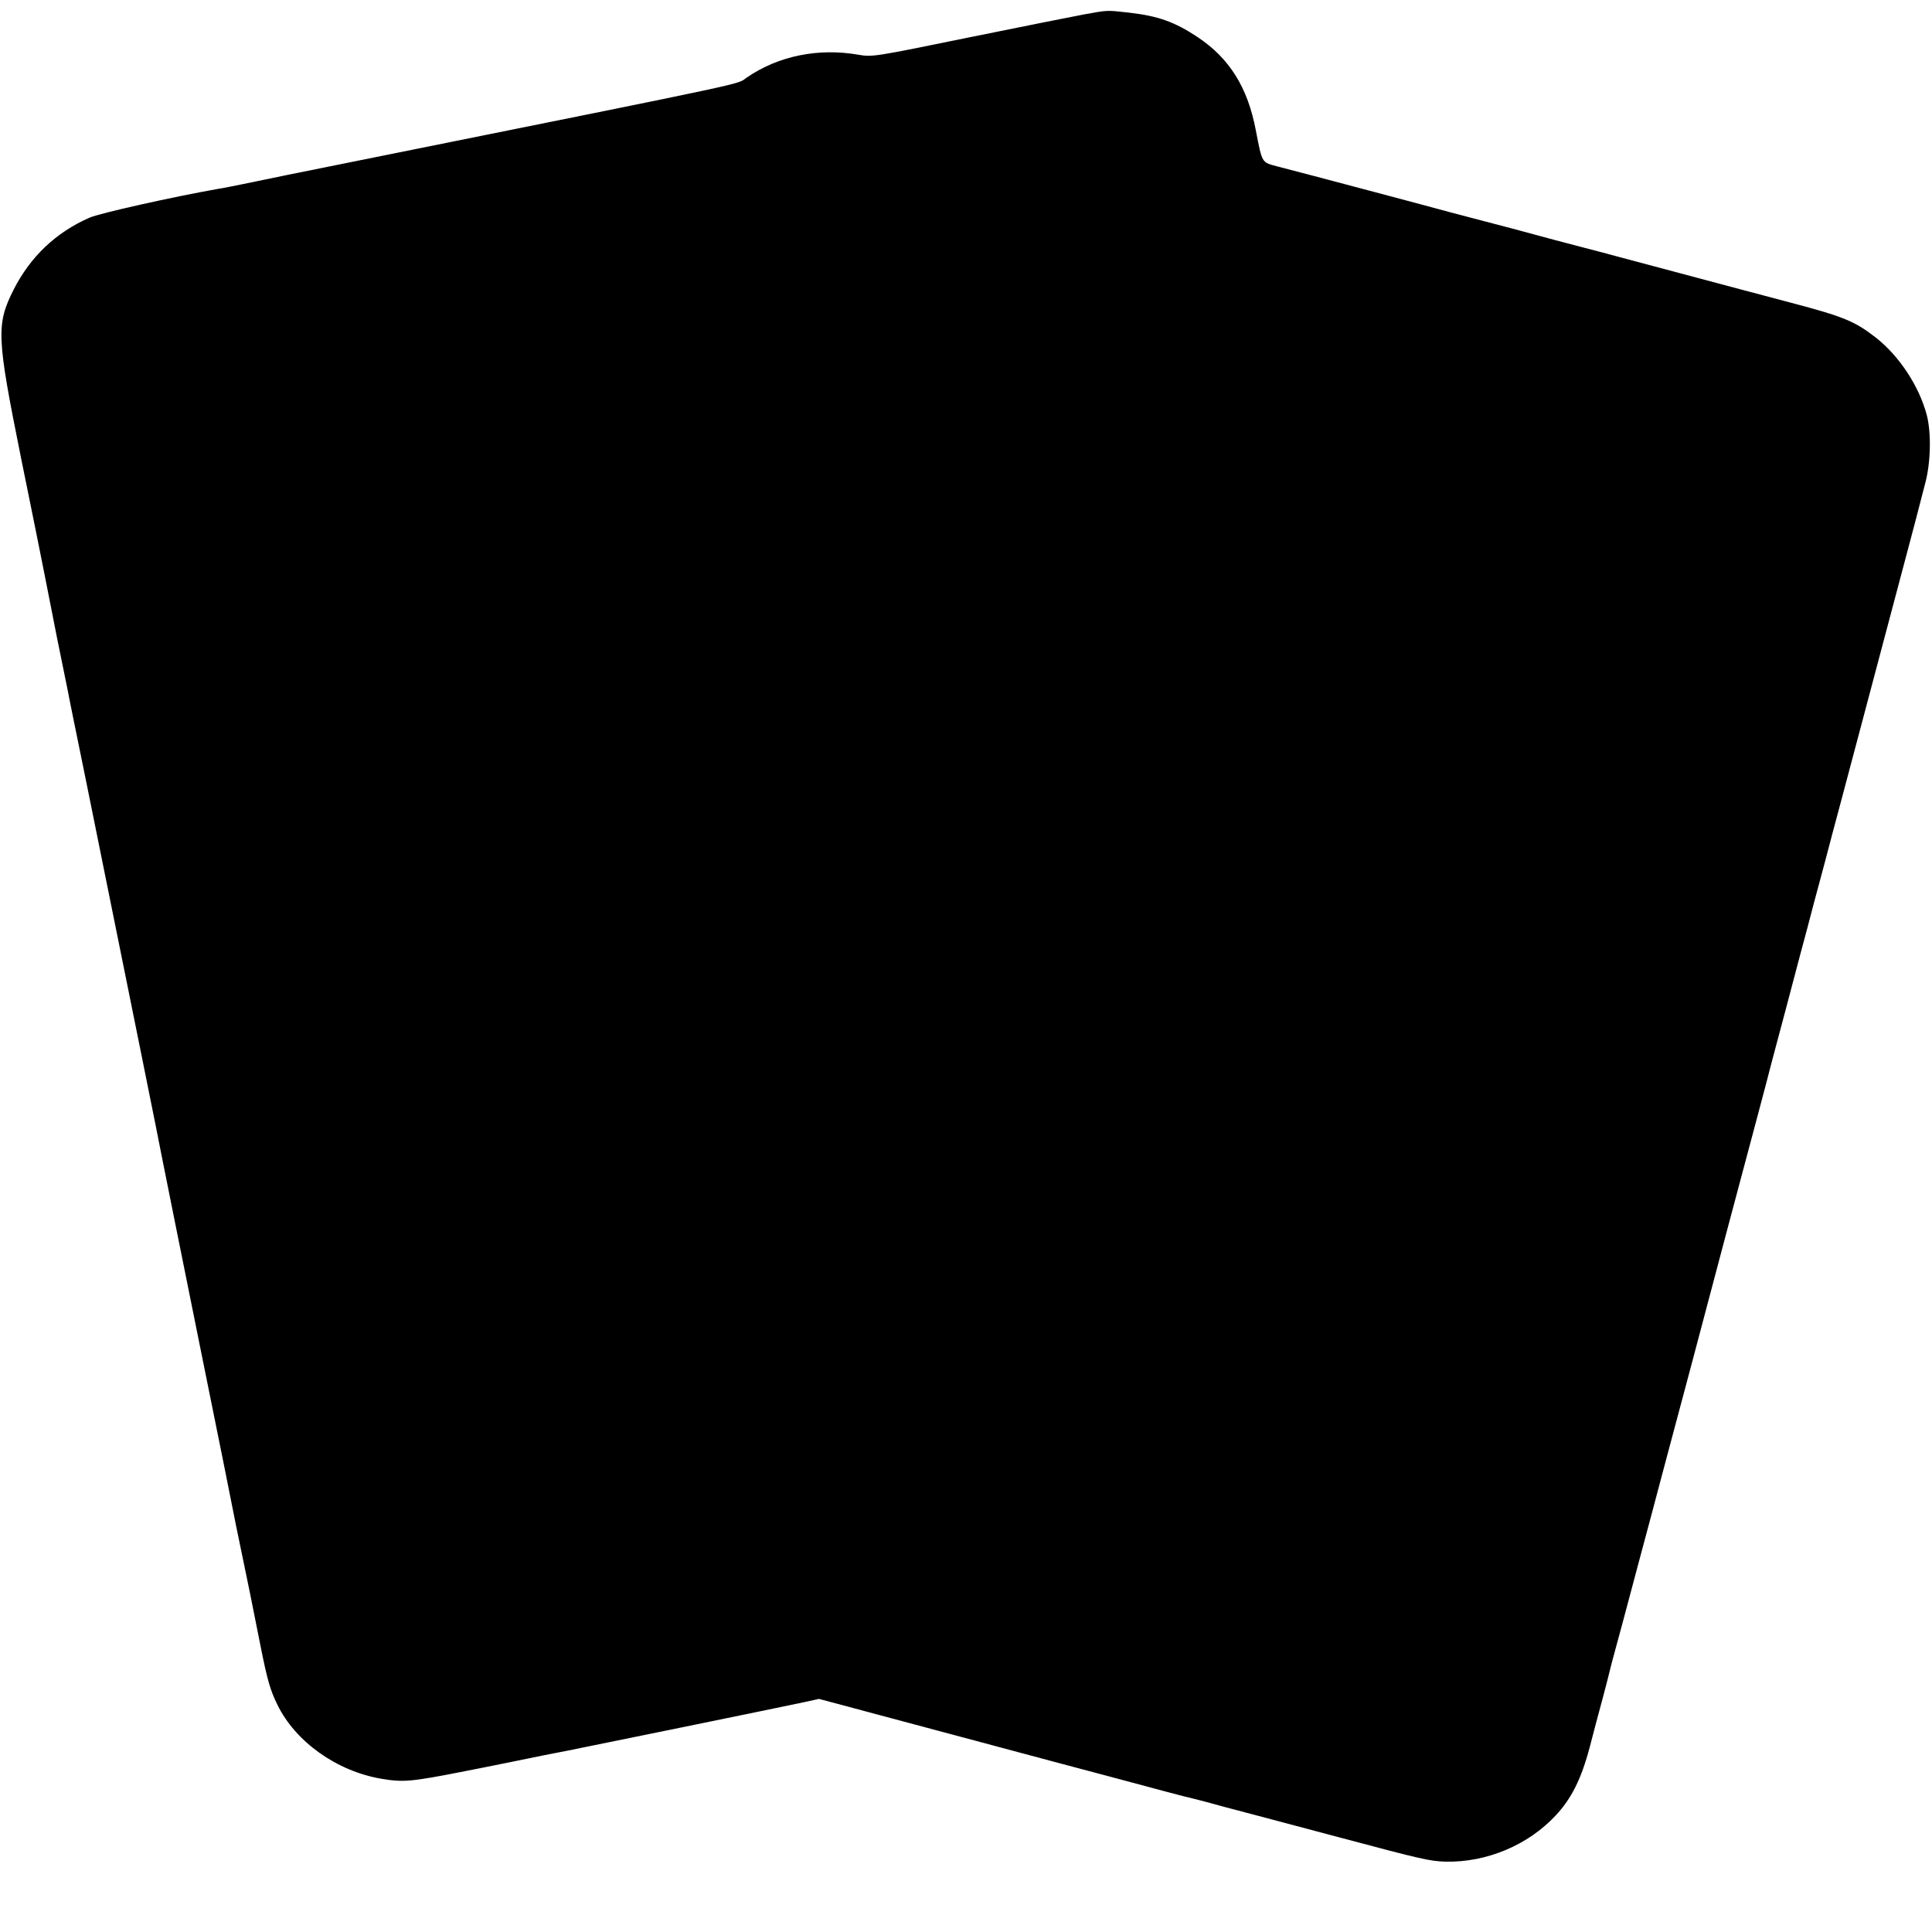 <?xml version="1.0" standalone="no"?>
<!DOCTYPE svg PUBLIC "-//W3C//DTD SVG 20010904//EN"
 "http://www.w3.org/TR/2001/REC-SVG-20010904/DTD/svg10.dtd">
<svg version="1.0" xmlns="http://www.w3.org/2000/svg"
 width="920pt" height="920pt" viewBox="0 0 920 920"
 preserveAspectRatio="xMidYMid meet">
<g transform="translate(0,920) scale(0.1,-0.1)"
fill="#000000" stroke="none">
<path d="M5160 9131 c-52 -10 -300 -59 -550 -110 -444 -91 -457 -93 -520 -82
-193 34 -384 -5 -535 -109 -50 -34 77 -7 -1775 -380 -300 -60 -579 -117 -620
-126 -41 -8 -97 -20 -125 -24 -214 -38 -560 -115 -610 -137 -160 -71 -280
-185 -360 -342 -84 -167 -81 -225 35 -801 51 -250 101 -498 111 -550 10 -52
38 -194 62 -315 25 -121 47 -231 50 -245 2 -14 41 -205 86 -425 247 -1221 344
-1700 361 -1790 11 -55 91 -455 179 -890 88 -434 167 -826 175 -870 9 -44 23
-111 31 -150 23 -111 43 -206 85 -420 33 -166 47 -214 81 -283 86 -176 281
-315 493 -352 107 -18 142 -15 401 36 38 7 121 24 240 48 104 22 153 31 250
50 115 23 957 195 1122 230 l73 16 632 -169 c348 -93 694 -186 768 -205 74
-20 187 -50 250 -67 63 -17 123 -32 133 -34 10 -2 78 -20 150 -40 73 -19 175
-46 227 -60 52 -14 203 -54 335 -89 375 -100 415 -109 490 -111 193 -4 391 78
523 220 75 80 122 174 162 325 16 63 44 167 61 230 17 63 32 123 34 132 2 10
15 59 29 110 14 51 32 118 40 148 8 30 44 165 80 300 36 135 78 290 92 345 15
55 43 163 64 240 54 200 102 383 255 960 75 281 145 544 156 585 11 41 38 143
59 225 22 83 51 191 64 240 13 50 43 162 66 250 24 88 53 198 65 245 13 47 37
139 55 205 17 66 52 197 77 290 25 94 67 251 93 350 50 189 192 724 215 810
23 85 73 276 94 359 25 96 28 236 6 320 -36 136 -130 280 -242 368 -100 78
-153 100 -403 166 -63 17 -167 44 -230 61 -63 17 -198 53 -300 80 -102 27
-230 61 -285 76 -55 15 -131 35 -170 45 -67 17 -183 48 -345 92 -41 11 -106
28 -145 38 -38 10 -104 27 -145 38 -75 21 -708 189 -829 220 -74 20 -70 13
-101 172 -39 205 -126 343 -278 444 -109 72 -187 100 -327 116 -108 12 -98 12
-215 -9z"/>
</g>
</svg>

